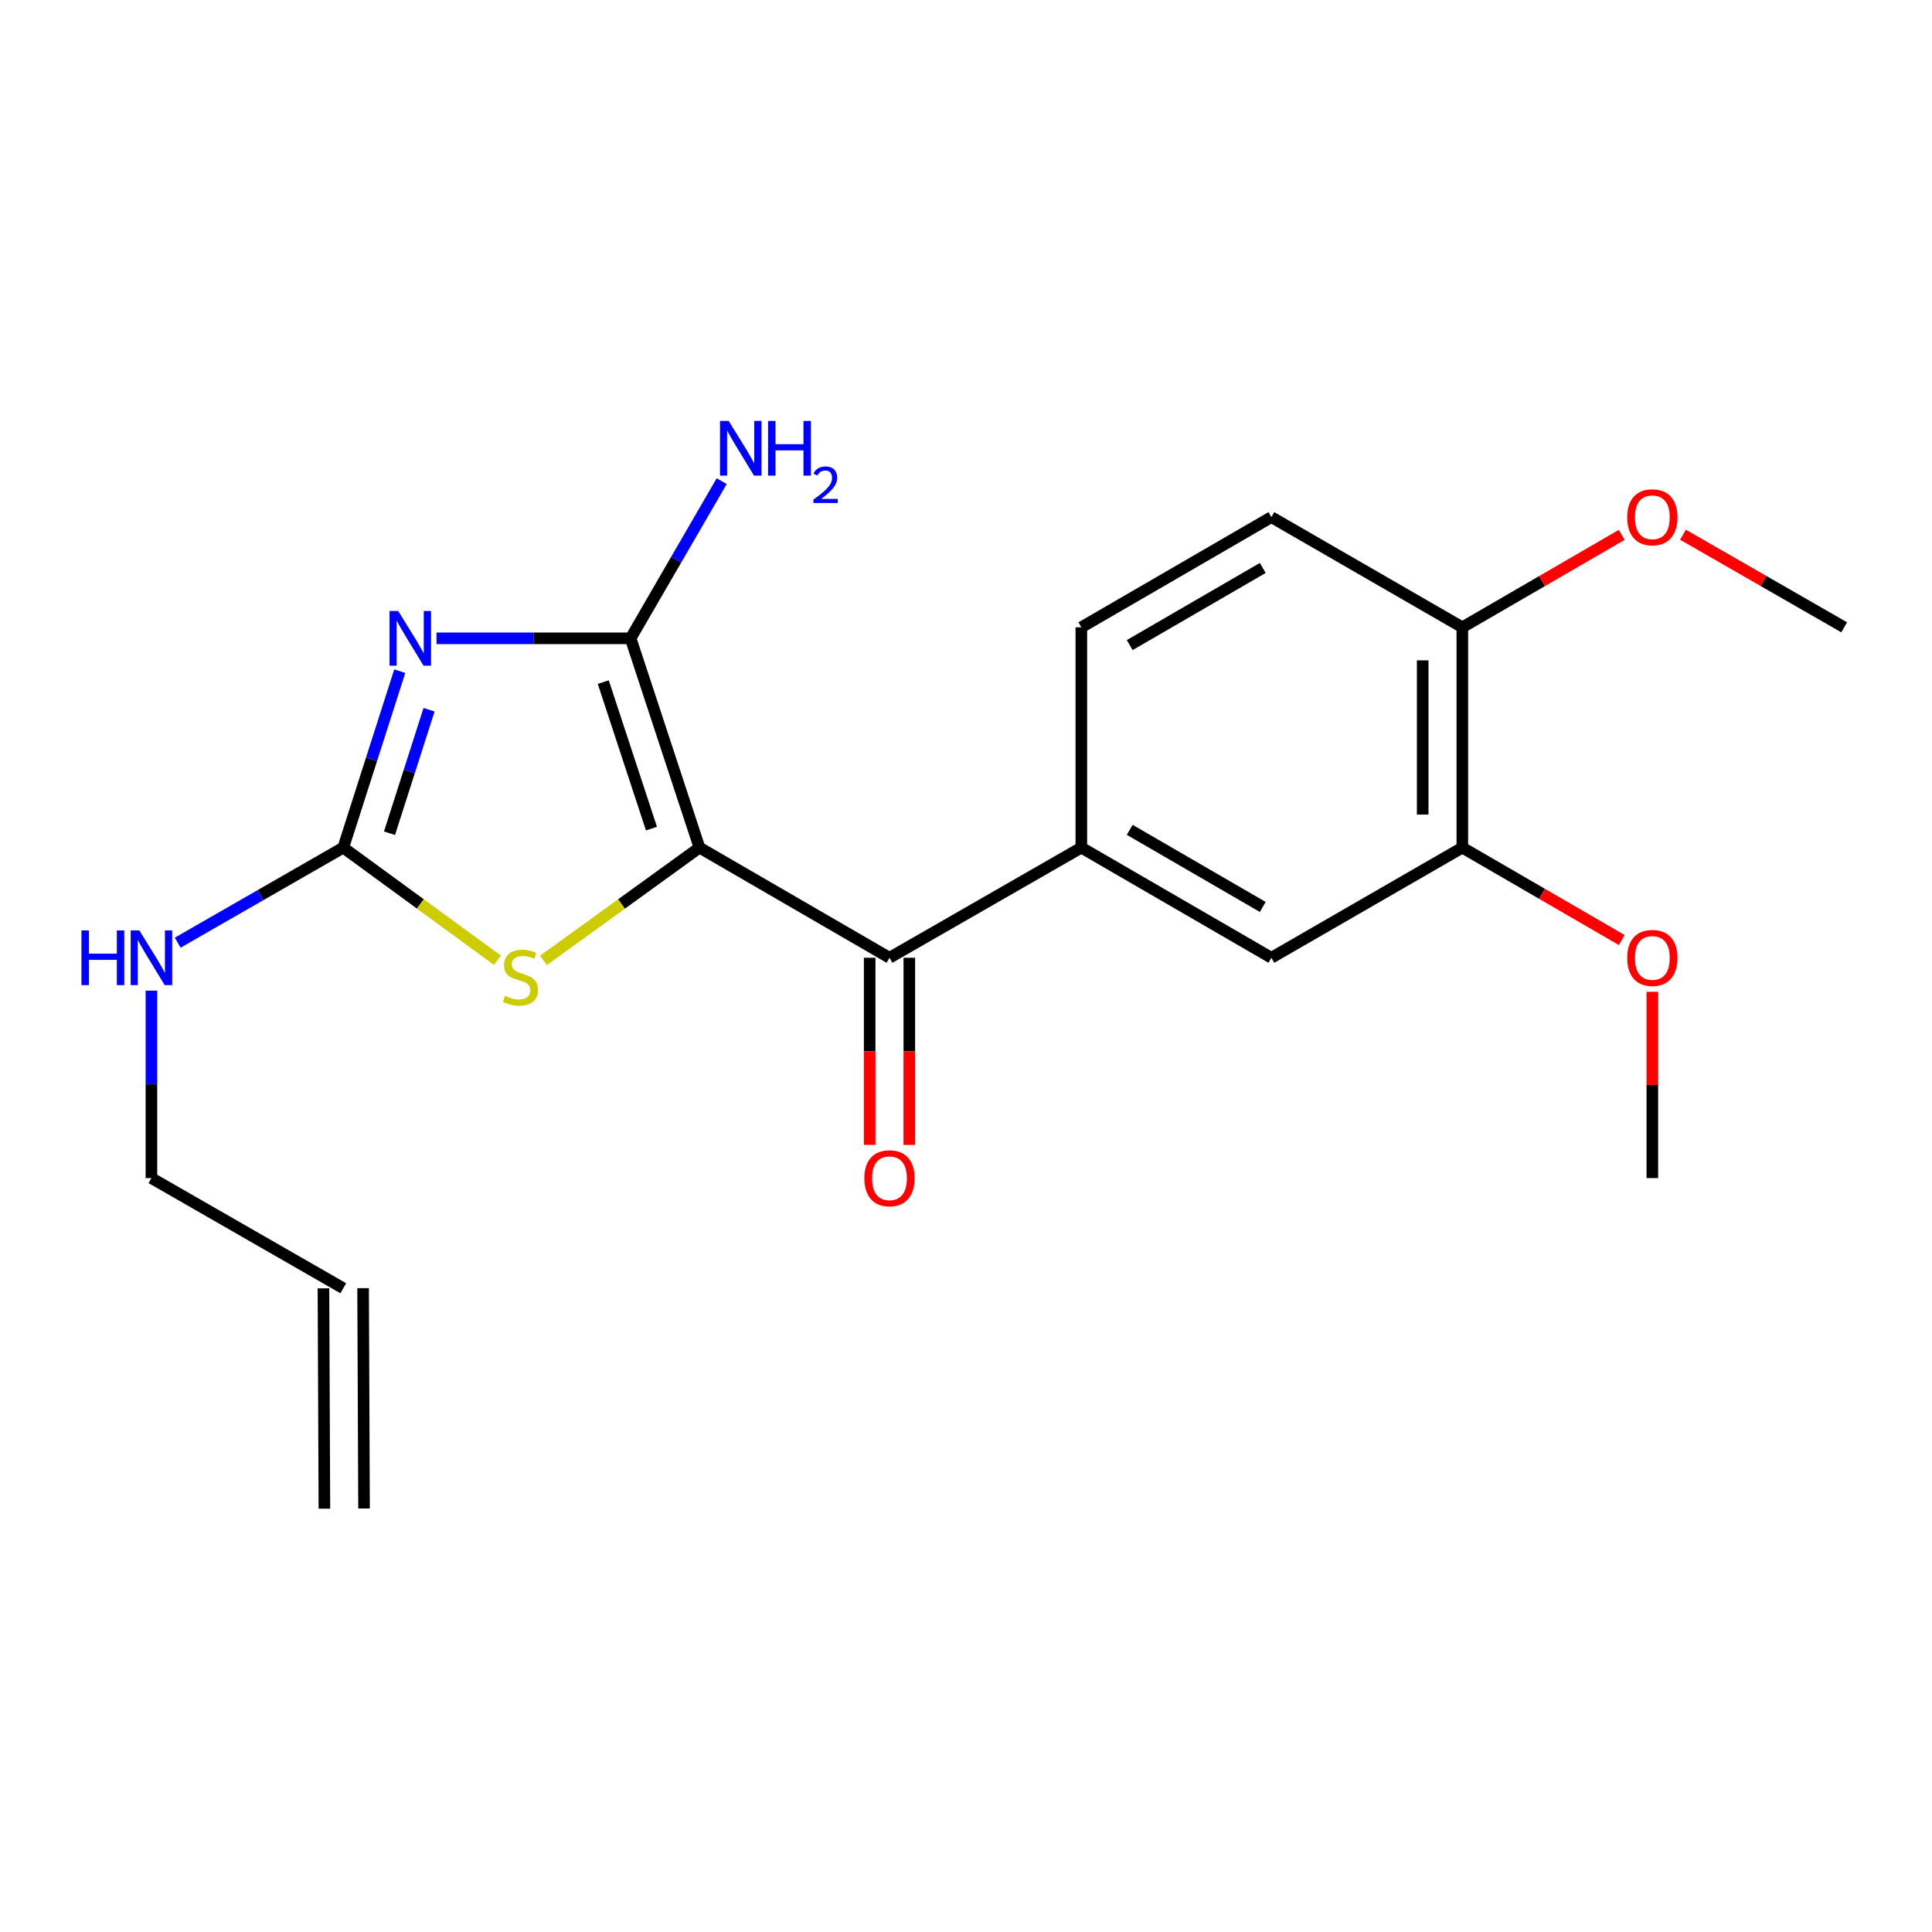 <?xml version='1.0' encoding='iso-8859-1'?>
<svg version='1.1' baseProfile='full'
              xmlns='http://www.w3.org/2000/svg'
                      xmlns:rdkit='http://www.rdkit.org/xml'
                      xmlns:xlink='http://www.w3.org/1999/xlink'
                  xml:space='preserve'
width='1000px' height='1000px' viewBox='0 0 1000 1000'>
<!-- END OF HEADER -->
<rect style='opacity:1.0;fill:#FFFFFF;stroke:none' width='1000' height='1000' x='0' y='0'> </rect>
<path class='bond-1' d='M 362.04,438.722 L 326.399,330.396' style='fill:none;fill-rule:evenodd;stroke:#000000;stroke-width:6px;stroke-linecap:butt;stroke-linejoin:miter;stroke-opacity:1' />
<path class='bond-1' d='M 337.199,428.887 L 312.25,353.059' style='fill:none;fill-rule:evenodd;stroke:#000000;stroke-width:6px;stroke-linecap:butt;stroke-linejoin:miter;stroke-opacity:1' />
<path class='bond-3' d='M 362.04,438.722 L 321.679,467.909' style='fill:none;fill-rule:evenodd;stroke:#000000;stroke-width:6px;stroke-linecap:butt;stroke-linejoin:miter;stroke-opacity:1' />
<path class='bond-3' d='M 321.679,467.909 L 281.318,497.096' style='fill:none;fill-rule:evenodd;stroke:#CCCC00;stroke-width:6px;stroke-linecap:butt;stroke-linejoin:miter;stroke-opacity:1' />
<path class='bond-4' d='M 362.04,438.722 L 460.401,495.741' style='fill:none;fill-rule:evenodd;stroke:#000000;stroke-width:6px;stroke-linecap:butt;stroke-linejoin:miter;stroke-opacity:1' />
<path class='bond-0' d='M 225.951,330.396 L 276.175,330.396' style='fill:none;fill-rule:evenodd;stroke:#0000FF;stroke-width:6px;stroke-linecap:butt;stroke-linejoin:miter;stroke-opacity:1' />
<path class='bond-0' d='M 276.175,330.396 L 326.399,330.396' style='fill:none;fill-rule:evenodd;stroke:#000000;stroke-width:6px;stroke-linecap:butt;stroke-linejoin:miter;stroke-opacity:1' />
<path class='bond-21' d='M 206.916,347.399 L 192.296,393.061' style='fill:none;fill-rule:evenodd;stroke:#0000FF;stroke-width:6px;stroke-linecap:butt;stroke-linejoin:miter;stroke-opacity:1' />
<path class='bond-21' d='M 192.296,393.061 L 177.677,438.722' style='fill:none;fill-rule:evenodd;stroke:#000000;stroke-width:6px;stroke-linecap:butt;stroke-linejoin:miter;stroke-opacity:1' />
<path class='bond-21' d='M 222.076,367.356 L 211.842,399.319' style='fill:none;fill-rule:evenodd;stroke:#0000FF;stroke-width:6px;stroke-linecap:butt;stroke-linejoin:miter;stroke-opacity:1' />
<path class='bond-21' d='M 211.842,399.319 L 201.608,431.282' style='fill:none;fill-rule:evenodd;stroke:#000000;stroke-width:6px;stroke-linecap:butt;stroke-linejoin:miter;stroke-opacity:1' />
<path class='bond-10' d='M 326.399,330.396 L 349.98,289.716' style='fill:none;fill-rule:evenodd;stroke:#000000;stroke-width:6px;stroke-linecap:butt;stroke-linejoin:miter;stroke-opacity:1' />
<path class='bond-10' d='M 349.98,289.716 L 373.562,249.037' style='fill:none;fill-rule:evenodd;stroke:#0000FF;stroke-width:6px;stroke-linecap:butt;stroke-linejoin:miter;stroke-opacity:1' />
<path class='bond-2' d='M 177.677,438.722 L 217.568,467.871' style='fill:none;fill-rule:evenodd;stroke:#000000;stroke-width:6px;stroke-linecap:butt;stroke-linejoin:miter;stroke-opacity:1' />
<path class='bond-2' d='M 217.568,467.871 L 257.46,497.02' style='fill:none;fill-rule:evenodd;stroke:#CCCC00;stroke-width:6px;stroke-linecap:butt;stroke-linejoin:miter;stroke-opacity:1' />
<path class='bond-12' d='M 177.677,438.722 L 134.83,463.326' style='fill:none;fill-rule:evenodd;stroke:#000000;stroke-width:6px;stroke-linecap:butt;stroke-linejoin:miter;stroke-opacity:1' />
<path class='bond-12' d='M 134.83,463.326 L 91.983,487.93' style='fill:none;fill-rule:evenodd;stroke:#0000FF;stroke-width:6px;stroke-linecap:butt;stroke-linejoin:miter;stroke-opacity:1' />
<path class='bond-5' d='M 460.401,495.741 L 559.698,438.722' style='fill:none;fill-rule:evenodd;stroke:#000000;stroke-width:6px;stroke-linecap:butt;stroke-linejoin:miter;stroke-opacity:1' />
<path class='bond-8' d='M 450.14,495.741 L 450.14,544.175' style='fill:none;fill-rule:evenodd;stroke:#000000;stroke-width:6px;stroke-linecap:butt;stroke-linejoin:miter;stroke-opacity:1' />
<path class='bond-8' d='M 450.14,544.175 L 450.14,592.609' style='fill:none;fill-rule:evenodd;stroke:#FF0000;stroke-width:6px;stroke-linecap:butt;stroke-linejoin:miter;stroke-opacity:1' />
<path class='bond-8' d='M 470.663,495.741 L 470.663,544.175' style='fill:none;fill-rule:evenodd;stroke:#000000;stroke-width:6px;stroke-linecap:butt;stroke-linejoin:miter;stroke-opacity:1' />
<path class='bond-8' d='M 470.663,544.175 L 470.663,592.609' style='fill:none;fill-rule:evenodd;stroke:#FF0000;stroke-width:6px;stroke-linecap:butt;stroke-linejoin:miter;stroke-opacity:1' />
<path class='bond-6' d='M 559.698,438.722 L 658.059,495.741' style='fill:none;fill-rule:evenodd;stroke:#000000;stroke-width:6px;stroke-linecap:butt;stroke-linejoin:miter;stroke-opacity:1' />
<path class='bond-6' d='M 584.744,429.52 L 653.597,469.433' style='fill:none;fill-rule:evenodd;stroke:#000000;stroke-width:6px;stroke-linecap:butt;stroke-linejoin:miter;stroke-opacity:1' />
<path class='bond-11' d='M 559.698,438.722 L 559.698,324.695' style='fill:none;fill-rule:evenodd;stroke:#000000;stroke-width:6px;stroke-linecap:butt;stroke-linejoin:miter;stroke-opacity:1' />
<path class='bond-7' d='M 658.059,495.741 L 756.899,438.722' style='fill:none;fill-rule:evenodd;stroke:#000000;stroke-width:6px;stroke-linecap:butt;stroke-linejoin:miter;stroke-opacity:1' />
<path class='bond-16' d='M 756.899,438.722 L 798.153,462.639' style='fill:none;fill-rule:evenodd;stroke:#000000;stroke-width:6px;stroke-linecap:butt;stroke-linejoin:miter;stroke-opacity:1' />
<path class='bond-16' d='M 798.153,462.639 L 839.407,486.557' style='fill:none;fill-rule:evenodd;stroke:#FF0000;stroke-width:6px;stroke-linecap:butt;stroke-linejoin:miter;stroke-opacity:1' />
<path class='bond-22' d='M 756.899,438.722 L 756.899,324.695' style='fill:none;fill-rule:evenodd;stroke:#000000;stroke-width:6px;stroke-linecap:butt;stroke-linejoin:miter;stroke-opacity:1' />
<path class='bond-22' d='M 736.376,421.618 L 736.376,341.799' style='fill:none;fill-rule:evenodd;stroke:#000000;stroke-width:6px;stroke-linecap:butt;stroke-linejoin:miter;stroke-opacity:1' />
<path class='bond-9' d='M 756.899,324.695 L 658.059,267.664' style='fill:none;fill-rule:evenodd;stroke:#000000;stroke-width:6px;stroke-linecap:butt;stroke-linejoin:miter;stroke-opacity:1' />
<path class='bond-17' d='M 756.899,324.695 L 798.153,300.773' style='fill:none;fill-rule:evenodd;stroke:#000000;stroke-width:6px;stroke-linecap:butt;stroke-linejoin:miter;stroke-opacity:1' />
<path class='bond-17' d='M 798.153,300.773 L 839.407,276.851' style='fill:none;fill-rule:evenodd;stroke:#FF0000;stroke-width:6px;stroke-linecap:butt;stroke-linejoin:miter;stroke-opacity:1' />
<path class='bond-13' d='M 559.698,324.695 L 658.059,267.664' style='fill:none;fill-rule:evenodd;stroke:#000000;stroke-width:6px;stroke-linecap:butt;stroke-linejoin:miter;stroke-opacity:1' />
<path class='bond-13' d='M 584.746,333.895 L 653.599,293.973' style='fill:none;fill-rule:evenodd;stroke:#000000;stroke-width:6px;stroke-linecap:butt;stroke-linejoin:miter;stroke-opacity:1' />
<path class='bond-18' d='M 78.38,512.752 L 78.38,561.266' style='fill:none;fill-rule:evenodd;stroke:#0000FF;stroke-width:6px;stroke-linecap:butt;stroke-linejoin:miter;stroke-opacity:1' />
<path class='bond-18' d='M 78.38,561.266 L 78.38,609.78' style='fill:none;fill-rule:evenodd;stroke:#000000;stroke-width:6px;stroke-linecap:butt;stroke-linejoin:miter;stroke-opacity:1' />
<path class='bond-14' d='M 177.677,666.799 L 78.38,609.78' style='fill:none;fill-rule:evenodd;stroke:#000000;stroke-width:6px;stroke-linecap:butt;stroke-linejoin:miter;stroke-opacity:1' />
<path class='bond-15' d='M 167.415,666.843 L 167.906,780.882' style='fill:none;fill-rule:evenodd;stroke:#000000;stroke-width:6px;stroke-linecap:butt;stroke-linejoin:miter;stroke-opacity:1' />
<path class='bond-15' d='M 187.938,666.755 L 188.428,780.794' style='fill:none;fill-rule:evenodd;stroke:#000000;stroke-width:6px;stroke-linecap:butt;stroke-linejoin:miter;stroke-opacity:1' />
<path class='bond-19' d='M 855.249,513.352 L 855.249,561.566' style='fill:none;fill-rule:evenodd;stroke:#FF0000;stroke-width:6px;stroke-linecap:butt;stroke-linejoin:miter;stroke-opacity:1' />
<path class='bond-19' d='M 855.249,561.566 L 855.249,609.78' style='fill:none;fill-rule:evenodd;stroke:#000000;stroke-width:6px;stroke-linecap:butt;stroke-linejoin:miter;stroke-opacity:1' />
<path class='bond-20' d='M 871.112,276.775 L 912.829,300.735' style='fill:none;fill-rule:evenodd;stroke:#FF0000;stroke-width:6px;stroke-linecap:butt;stroke-linejoin:miter;stroke-opacity:1' />
<path class='bond-20' d='M 912.829,300.735 L 954.545,324.695' style='fill:none;fill-rule:evenodd;stroke:#000000;stroke-width:6px;stroke-linecap:butt;stroke-linejoin:miter;stroke-opacity:1' />
<path  class='atom-1' d='M 206.1 316.236
L 215.38 331.236
Q 216.3 332.716, 217.78 335.396
Q 219.26 338.076, 219.34 338.236
L 219.34 316.236
L 223.1 316.236
L 223.1 344.556
L 219.22 344.556
L 209.26 328.156
Q 208.1 326.236, 206.86 324.036
Q 205.66 321.836, 205.3 321.156
L 205.3 344.556
L 201.62 344.556
L 201.62 316.236
L 206.1 316.236
' fill='#0000FF'/>
<path  class='atom-4' d='M 261.379 515.449
Q 261.699 515.569, 263.019 516.129
Q 264.339 516.689, 265.779 517.049
Q 267.259 517.369, 268.699 517.369
Q 271.379 517.369, 272.939 516.089
Q 274.499 514.769, 274.499 512.489
Q 274.499 510.929, 273.699 509.969
Q 272.939 509.009, 271.739 508.489
Q 270.539 507.969, 268.539 507.369
Q 266.019 506.609, 264.499 505.889
Q 263.019 505.169, 261.939 503.649
Q 260.899 502.129, 260.899 499.569
Q 260.899 496.009, 263.299 493.809
Q 265.739 491.609, 270.539 491.609
Q 273.819 491.609, 277.539 493.169
L 276.619 496.249
Q 273.219 494.849, 270.659 494.849
Q 267.899 494.849, 266.379 496.009
Q 264.859 497.129, 264.899 499.089
Q 264.899 500.609, 265.659 501.529
Q 266.459 502.449, 267.579 502.969
Q 268.739 503.489, 270.659 504.089
Q 273.219 504.889, 274.739 505.689
Q 276.259 506.489, 277.339 508.129
Q 278.459 509.729, 278.459 512.489
Q 278.459 516.409, 275.819 518.529
Q 273.219 520.609, 268.859 520.609
Q 266.339 520.609, 264.419 520.049
Q 262.539 519.529, 260.299 518.609
L 261.379 515.449
' fill='#CCCC00'/>
<path  class='atom-9' d='M 447.401 609.86
Q 447.401 603.06, 450.761 599.26
Q 454.121 595.46, 460.401 595.46
Q 466.681 595.46, 470.041 599.26
Q 473.401 603.06, 473.401 609.86
Q 473.401 616.74, 470.001 620.66
Q 466.601 624.54, 460.401 624.54
Q 454.161 624.54, 450.761 620.66
Q 447.401 616.78, 447.401 609.86
M 460.401 621.34
Q 464.721 621.34, 467.041 618.46
Q 469.401 615.54, 469.401 609.86
Q 469.401 604.3, 467.041 601.5
Q 464.721 598.66, 460.401 598.66
Q 456.081 598.66, 453.721 601.46
Q 451.401 604.26, 451.401 609.86
Q 451.401 615.58, 453.721 618.46
Q 456.081 621.34, 460.401 621.34
' fill='#FF0000'/>
<path  class='atom-11' d='M 377.158 217.874
L 386.438 232.874
Q 387.358 234.354, 388.838 237.034
Q 390.318 239.714, 390.398 239.874
L 390.398 217.874
L 394.158 217.874
L 394.158 246.194
L 390.278 246.194
L 380.318 229.794
Q 379.158 227.874, 377.918 225.674
Q 376.718 223.474, 376.358 222.794
L 376.358 246.194
L 372.678 246.194
L 372.678 217.874
L 377.158 217.874
' fill='#0000FF'/>
<path  class='atom-11' d='M 397.558 217.874
L 401.398 217.874
L 401.398 229.914
L 415.878 229.914
L 415.878 217.874
L 419.718 217.874
L 419.718 246.194
L 415.878 246.194
L 415.878 233.114
L 401.398 233.114
L 401.398 246.194
L 397.558 246.194
L 397.558 217.874
' fill='#0000FF'/>
<path  class='atom-11' d='M 421.091 245.201
Q 421.777 243.432, 423.414 242.455
Q 425.051 241.452, 427.321 241.452
Q 430.146 241.452, 431.73 242.983
Q 433.314 244.514, 433.314 247.234
Q 433.314 250.006, 431.255 252.593
Q 429.222 255.18, 424.998 258.242
L 433.631 258.242
L 433.631 260.354
L 421.038 260.354
L 421.038 258.586
Q 424.523 256.104, 426.582 254.256
Q 428.668 252.408, 429.671 250.745
Q 430.674 249.082, 430.674 247.366
Q 430.674 245.57, 429.776 244.567
Q 428.879 243.564, 427.321 243.564
Q 425.816 243.564, 424.813 244.171
Q 423.81 244.778, 423.097 246.125
L 421.091 245.201
' fill='#0000FF'/>
<path  class='atom-13' d='M 42.16 481.581
L 46 481.581
L 46 493.621
L 60.48 493.621
L 60.48 481.581
L 64.32 481.581
L 64.32 509.901
L 60.48 509.901
L 60.48 496.821
L 46 496.821
L 46 509.901
L 42.16 509.901
L 42.16 481.581
' fill='#0000FF'/>
<path  class='atom-13' d='M 72.12 481.581
L 81.4 496.581
Q 82.32 498.061, 83.8 500.741
Q 85.28 503.421, 85.36 503.581
L 85.36 481.581
L 89.12 481.581
L 89.12 509.901
L 85.24 509.901
L 75.28 493.501
Q 74.12 491.581, 72.88 489.381
Q 71.68 487.181, 71.32 486.501
L 71.32 509.901
L 67.64 509.901
L 67.64 481.581
L 72.12 481.581
' fill='#0000FF'/>
<path  class='atom-17' d='M 842.249 495.821
Q 842.249 489.021, 845.609 485.221
Q 848.969 481.421, 855.249 481.421
Q 861.529 481.421, 864.889 485.221
Q 868.249 489.021, 868.249 495.821
Q 868.249 502.701, 864.849 506.621
Q 861.449 510.501, 855.249 510.501
Q 849.009 510.501, 845.609 506.621
Q 842.249 502.741, 842.249 495.821
M 855.249 507.301
Q 859.569 507.301, 861.889 504.421
Q 864.249 501.501, 864.249 495.821
Q 864.249 490.261, 861.889 487.461
Q 859.569 484.621, 855.249 484.621
Q 850.929 484.621, 848.569 487.421
Q 846.249 490.221, 846.249 495.821
Q 846.249 501.541, 848.569 504.421
Q 850.929 507.301, 855.249 507.301
' fill='#FF0000'/>
<path  class='atom-18' d='M 842.249 267.744
Q 842.249 260.944, 845.609 257.144
Q 848.969 253.344, 855.249 253.344
Q 861.529 253.344, 864.889 257.144
Q 868.249 260.944, 868.249 267.744
Q 868.249 274.624, 864.849 278.544
Q 861.449 282.424, 855.249 282.424
Q 849.009 282.424, 845.609 278.544
Q 842.249 274.664, 842.249 267.744
M 855.249 279.224
Q 859.569 279.224, 861.889 276.344
Q 864.249 273.424, 864.249 267.744
Q 864.249 262.184, 861.889 259.384
Q 859.569 256.544, 855.249 256.544
Q 850.929 256.544, 848.569 259.344
Q 846.249 262.144, 846.249 267.744
Q 846.249 273.464, 848.569 276.344
Q 850.929 279.224, 855.249 279.224
' fill='#FF0000'/>
</svg>
